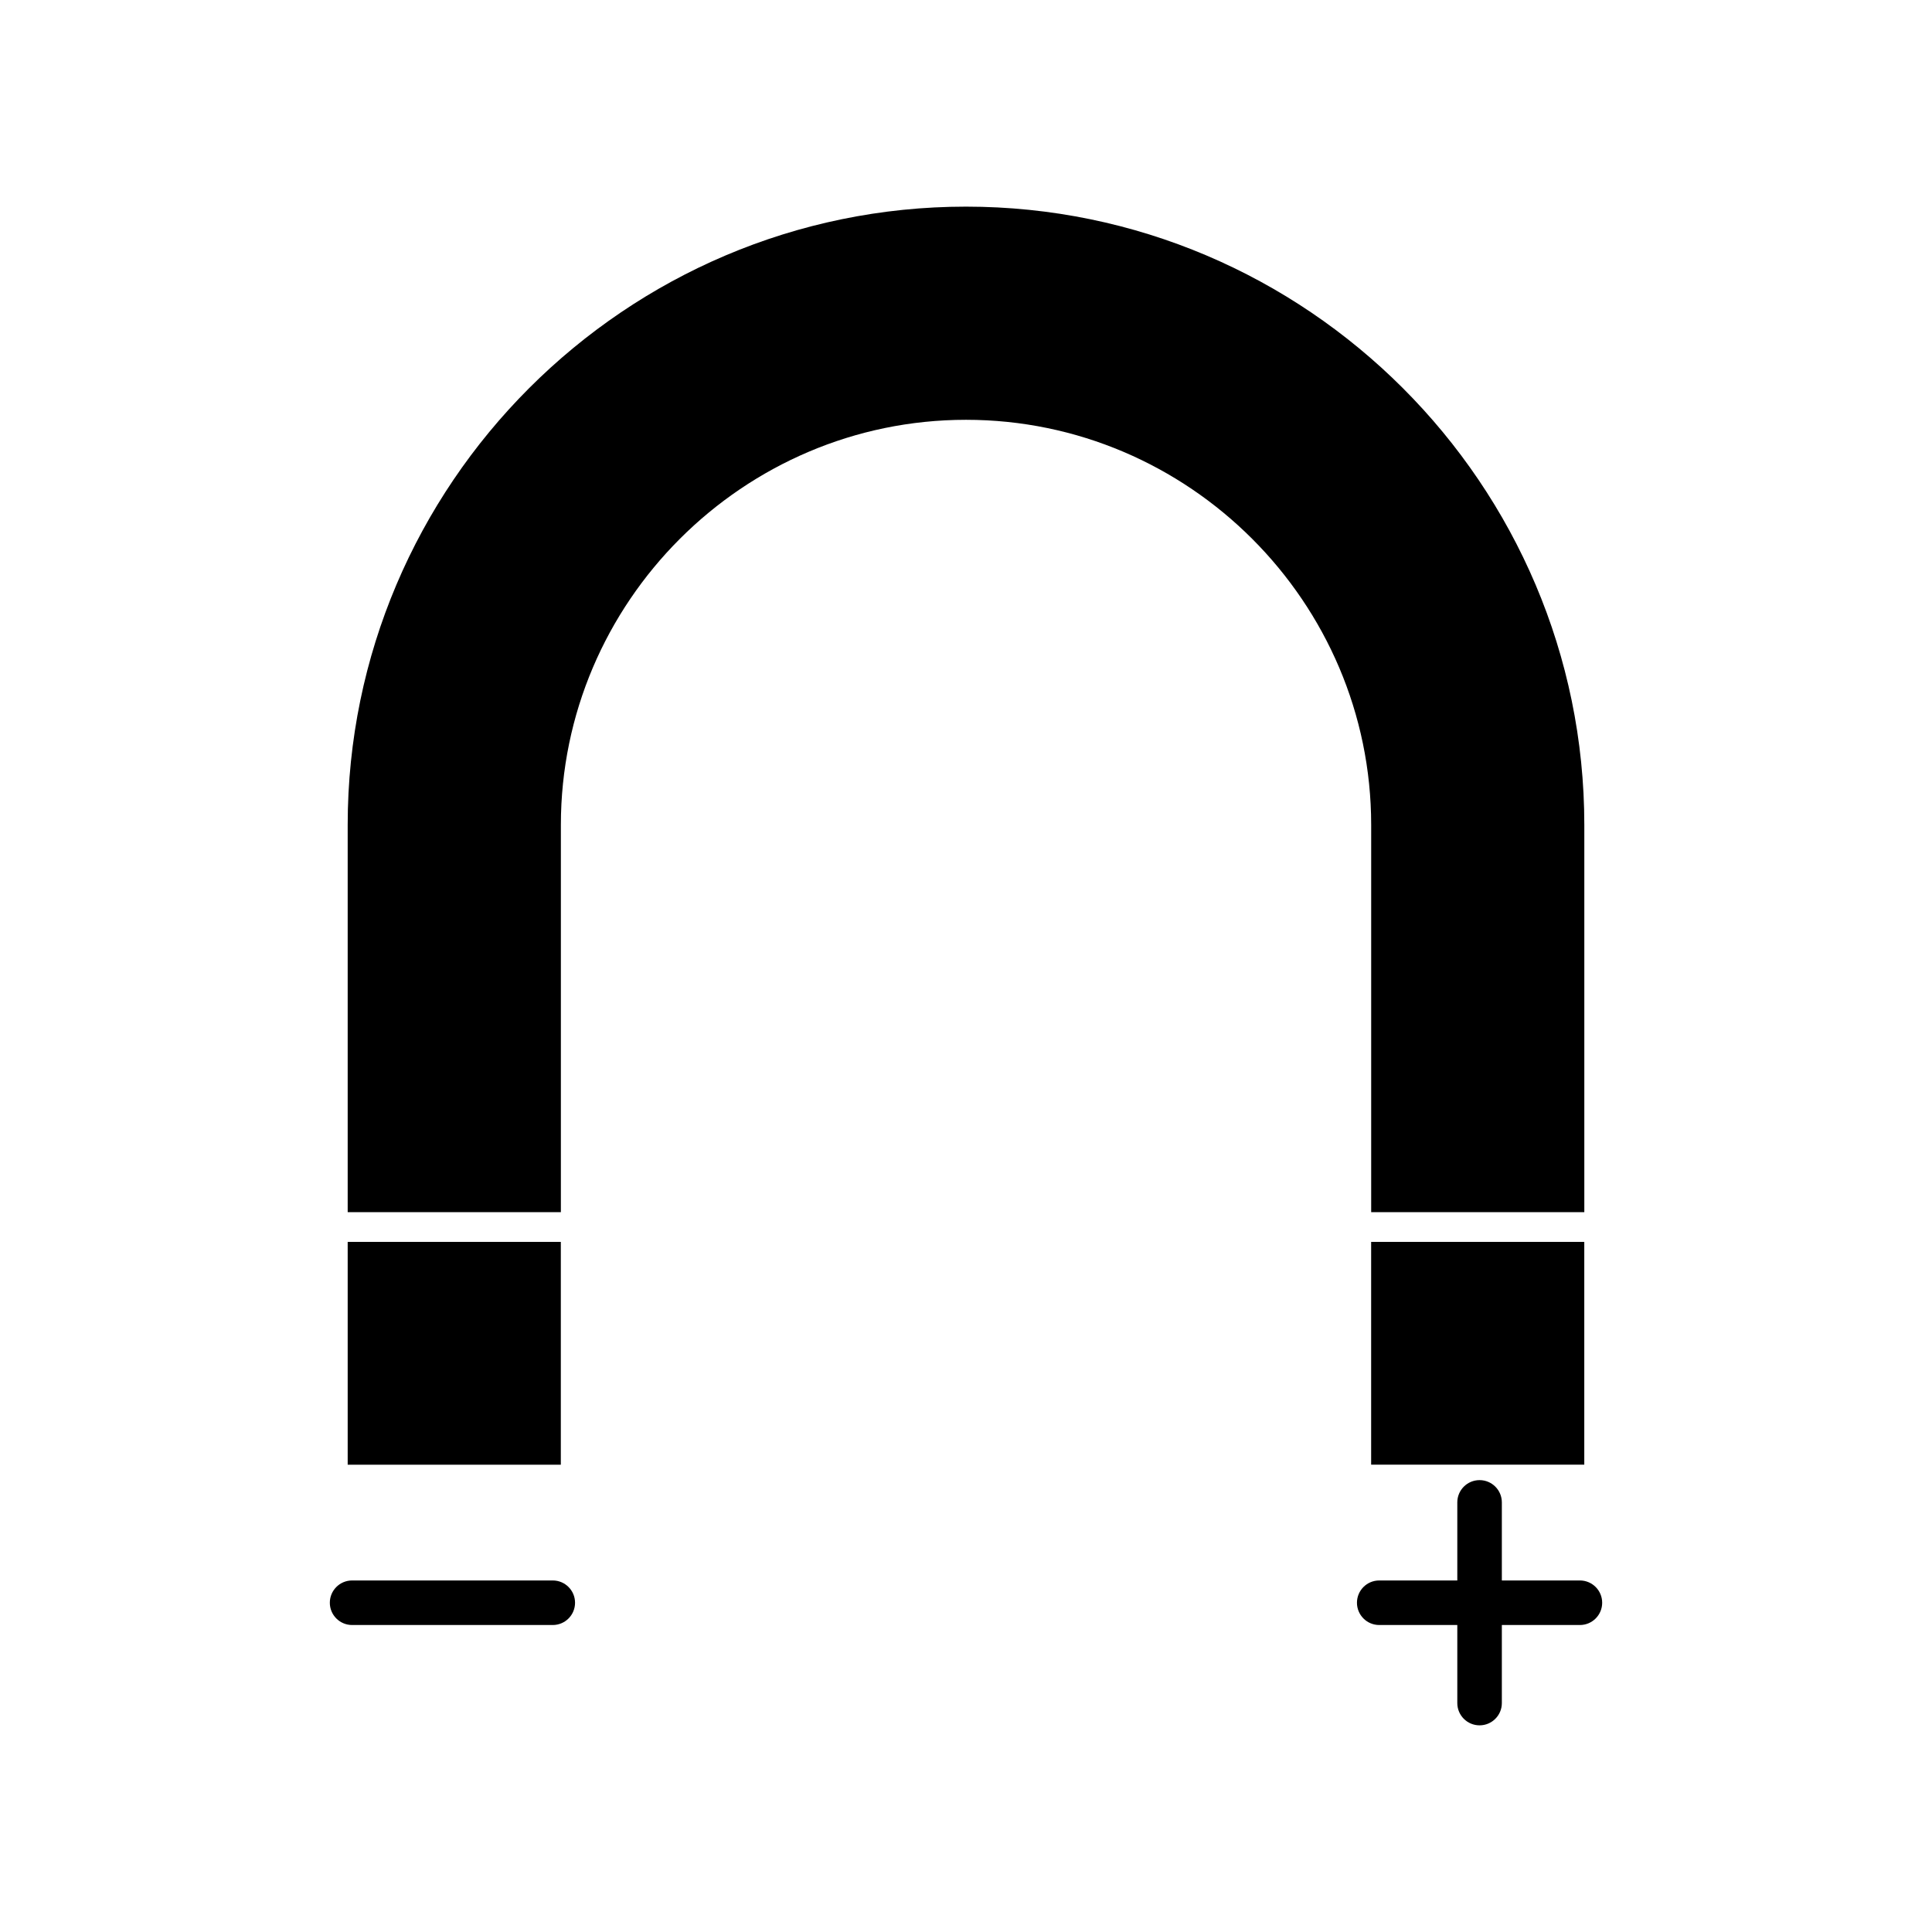 <?xml version="1.0" encoding="UTF-8"?>
<!-- Uploaded to: ICON Repo, www.iconrepo.com, Generator: ICON Repo Mixer Tools -->
<svg fill="#000000" width="800px" height="800px" version="1.1" viewBox="144 144 512 512" xmlns="http://www.w3.org/2000/svg">
 <g>
  <path d="m236.14 532.16v-59.043h56.484v59.043zm0-66.918v-102.62c0-90.23 73.625-163.86 163.86-163.86s163.86 73.625 163.86 163.86v102.62h-56.484v-102.62c0-59.055-48.316-107.37-107.37-107.37s-107.37 48.316-107.37 107.37v102.62zm327.71 7.871v59.043h-56.484v-59.043z" fill-rule="evenodd"/>
  <path d="m237.31 562.84c-3.262 0-5.902 2.644-5.902 5.902 0 3.262 2.644 5.902 5.902 5.902h53.18c3.262 0 5.902-2.644 5.902-5.902 0-3.262-2.644-5.902-5.902-5.902z"/>
  <path d="m509.51 562.84c-3.262 0-5.902 2.644-5.902 5.902 0 3.262 2.644 5.902 5.902 5.902h53.18c3.262 0 5.902-2.644 5.902-5.902 0-3.262-2.644-5.902-5.902-5.902z"/>
  <path d="m530.2 595.33c0 3.262 2.644 5.902 5.902 5.902 3.262 0 5.902-2.644 5.902-5.902v-53.18c0-3.262-2.644-5.902-5.902-5.902-3.262 0-5.902 2.644-5.902 5.902z"/>
 </g>
</svg>